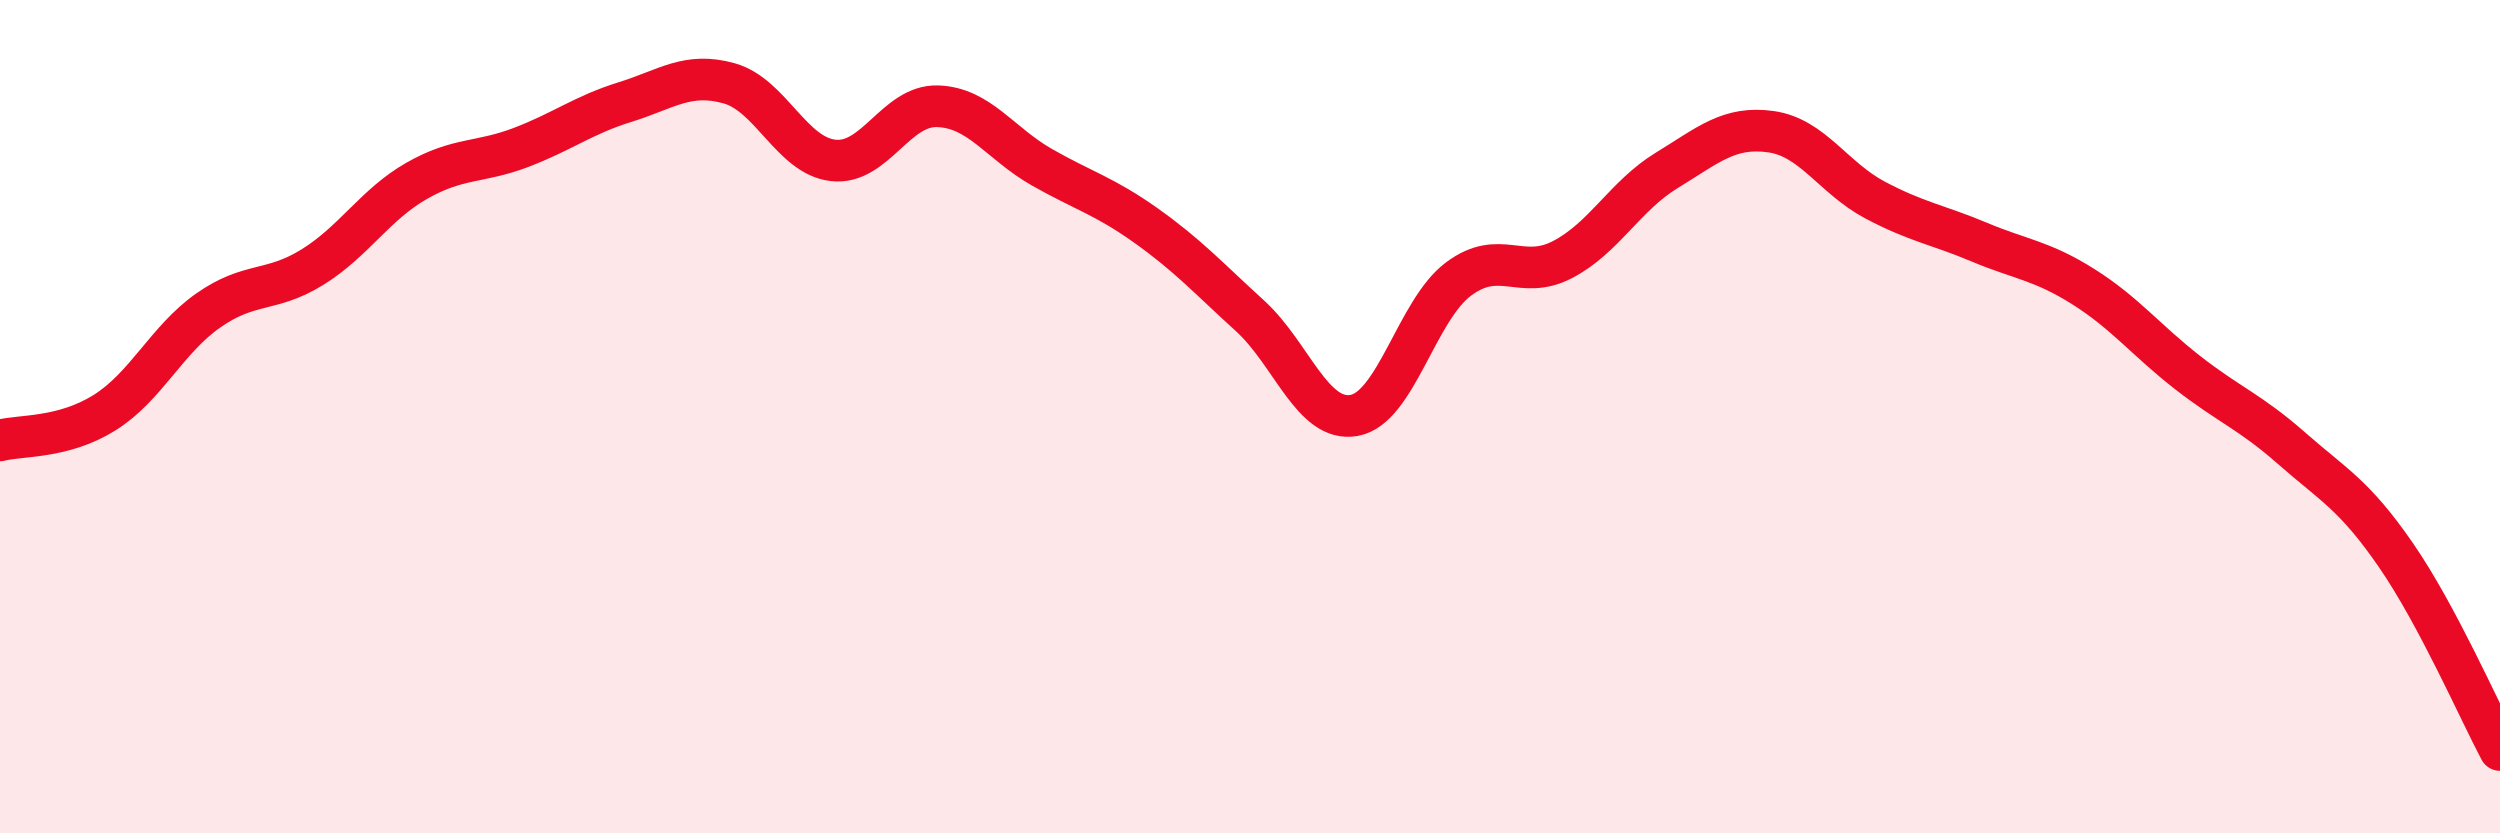 
    <svg width="60" height="20" viewBox="0 0 60 20" xmlns="http://www.w3.org/2000/svg">
      <path
        d="M 0,10.57 C 0.5,10.44 1.5,10.53 2.5,9.91 C 3.5,9.29 4,8.15 5,7.45 C 6,6.75 6.5,7.03 7.5,6.41 C 8.5,5.79 9,4.91 10,4.34 C 11,3.77 11.5,3.92 12.5,3.54 C 13.5,3.16 14,2.76 15,2.45 C 16,2.14 16.5,1.72 17.5,2 C 18.5,2.28 19,3.74 20,3.85 C 21,3.96 21.5,2.52 22.5,2.55 C 23.5,2.58 24,3.44 25,4.01 C 26,4.58 26.5,4.7 27.5,5.41 C 28.5,6.12 29,6.67 30,7.58 C 31,8.49 31.5,10.15 32.5,9.97 C 33.5,9.79 34,7.45 35,6.7 C 36,5.95 36.5,6.75 37.5,6.23 C 38.5,5.71 39,4.7 40,4.09 C 41,3.48 41.5,3.02 42.5,3.16 C 43.5,3.3 44,4.27 45,4.8 C 46,5.33 46.5,5.39 47.5,5.81 C 48.5,6.23 49,6.25 50,6.88 C 51,7.51 51.5,8.16 52.5,8.94 C 53.5,9.72 54,9.88 55,10.76 C 56,11.64 56.5,11.87 57.5,13.32 C 58.5,14.77 59.5,17.06 60,18L60 20L0 20Z"
        fill="#EB0A25"
        opacity="0.1"
        stroke-linecap="round"
        stroke-linejoin="round"
      />
      <path
        d="M 0,10.57 C 0.5,10.44 1.5,10.53 2.5,9.91 C 3.5,9.29 4,8.15 5,7.45 C 6,6.75 6.5,7.03 7.5,6.41 C 8.5,5.79 9,4.91 10,4.34 C 11,3.77 11.5,3.92 12.5,3.54 C 13.5,3.16 14,2.76 15,2.45 C 16,2.14 16.5,1.72 17.5,2 C 18.5,2.28 19,3.74 20,3.85 C 21,3.96 21.5,2.52 22.5,2.55 C 23.5,2.58 24,3.44 25,4.01 C 26,4.58 26.5,4.7 27.5,5.41 C 28.5,6.12 29,6.67 30,7.58 C 31,8.49 31.5,10.15 32.5,9.97 C 33.5,9.79 34,7.45 35,6.7 C 36,5.95 36.5,6.75 37.5,6.23 C 38.5,5.71 39,4.7 40,4.09 C 41,3.48 41.5,3.02 42.5,3.16 C 43.5,3.3 44,4.27 45,4.8 C 46,5.33 46.5,5.39 47.5,5.81 C 48.5,6.23 49,6.25 50,6.88 C 51,7.51 51.5,8.16 52.5,8.94 C 53.5,9.72 54,9.88 55,10.76 C 56,11.64 56.5,11.87 57.5,13.32 C 58.5,14.77 59.5,17.06 60,18"
        stroke="#EB0A25"
        stroke-width="1"
        fill="none"
        stroke-linecap="round"
        stroke-linejoin="round"
      />
    </svg>
  